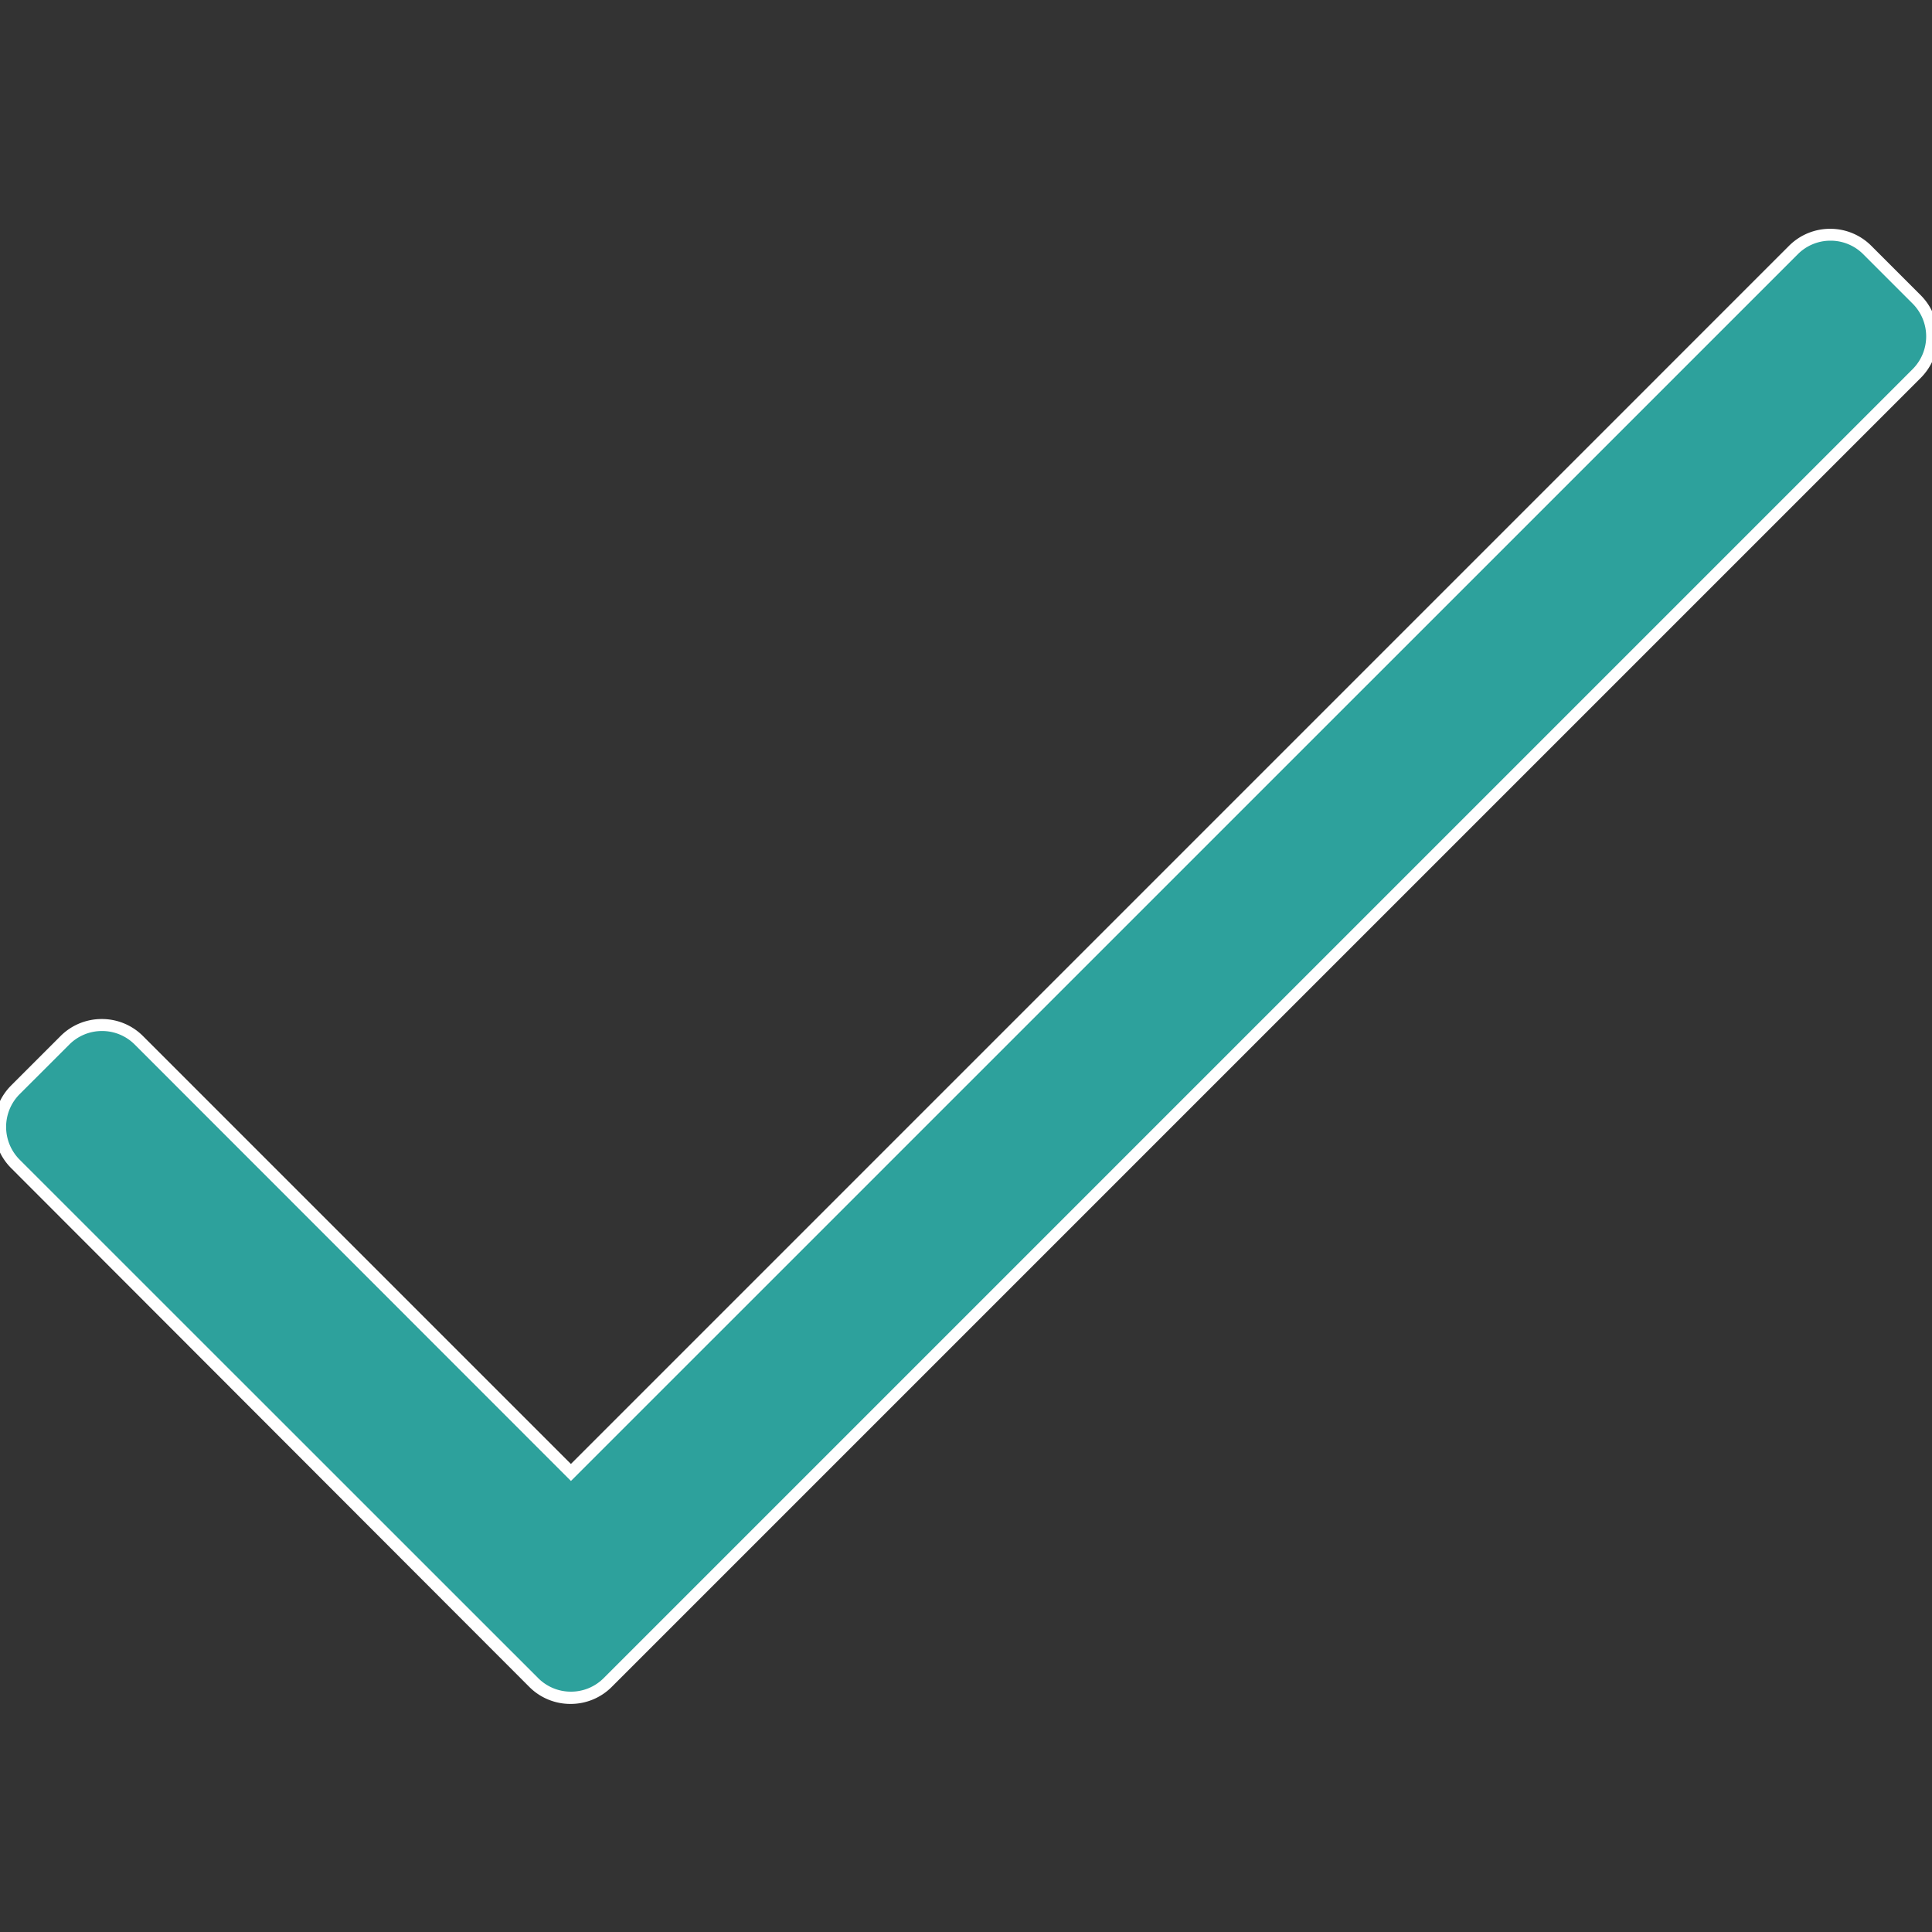 <svg xmlns="http://www.w3.org/2000/svg" xmlns:xlink="http://www.w3.org/1999/xlink" width="40" height="40" viewBox="0 0 40 40"><rect x="0" y="0" width="40" height="40" fill="#333333" stroke="none"/><defs><clipPath id="a"><rect width="40" height="40" transform="translate(4101 752)" fill="#fff"/></clipPath></defs><g transform="translate(-4101 -752)" clip-path="url(#a)"><path d="M19.837-27.773-5.469-2.467l-8.947-8.947a1.085,1.085,0,0,0-1.534,0l-1.022,1.022a1.085,1.085,0,0,0,0,1.534L-6.236,1.878a1.084,1.084,0,0,0,1.534,0l27.1-27.1a1.085,1.085,0,0,0,0-1.534L21.37-27.773A1.084,1.084,0,0,0,19.837-27.773Z" transform="translate(4118.29 784.953)" fill="#2da19c"/><path d="M20.6-28.216a1.2,1.2,0,0,1,.855.354l1.022,1.022a1.211,1.211,0,0,1,0,1.711l-27.1,27.1a1.2,1.2,0,0,1-.855.354,1.2,1.2,0,0,1-.855-.354L-17.06-8.769a1.211,1.211,0,0,1,0-1.71l1.022-1.022a1.2,1.2,0,0,1,.855-.354,1.2,1.2,0,0,1,.855.354l8.858,8.858L19.748-27.862A1.2,1.2,0,0,1,20.6-28.216ZM-5.469,2.071a.953.953,0,0,0,.678-.281l27.1-27.1a.961.961,0,0,0,0-1.357l-1.022-1.022a.953.953,0,0,0-.678-.281.953.953,0,0,0-.678.281L-5.469-2.291-14.5-11.326a.953.953,0,0,0-.678-.281.953.953,0,0,0-.678.281L-16.883-10.3a.961.961,0,0,0,0,1.357L-6.148,1.79A.953.953,0,0,0-5.469,2.071Z" transform="translate(4118.29 784.953)" fill="#fff"/></g></svg>